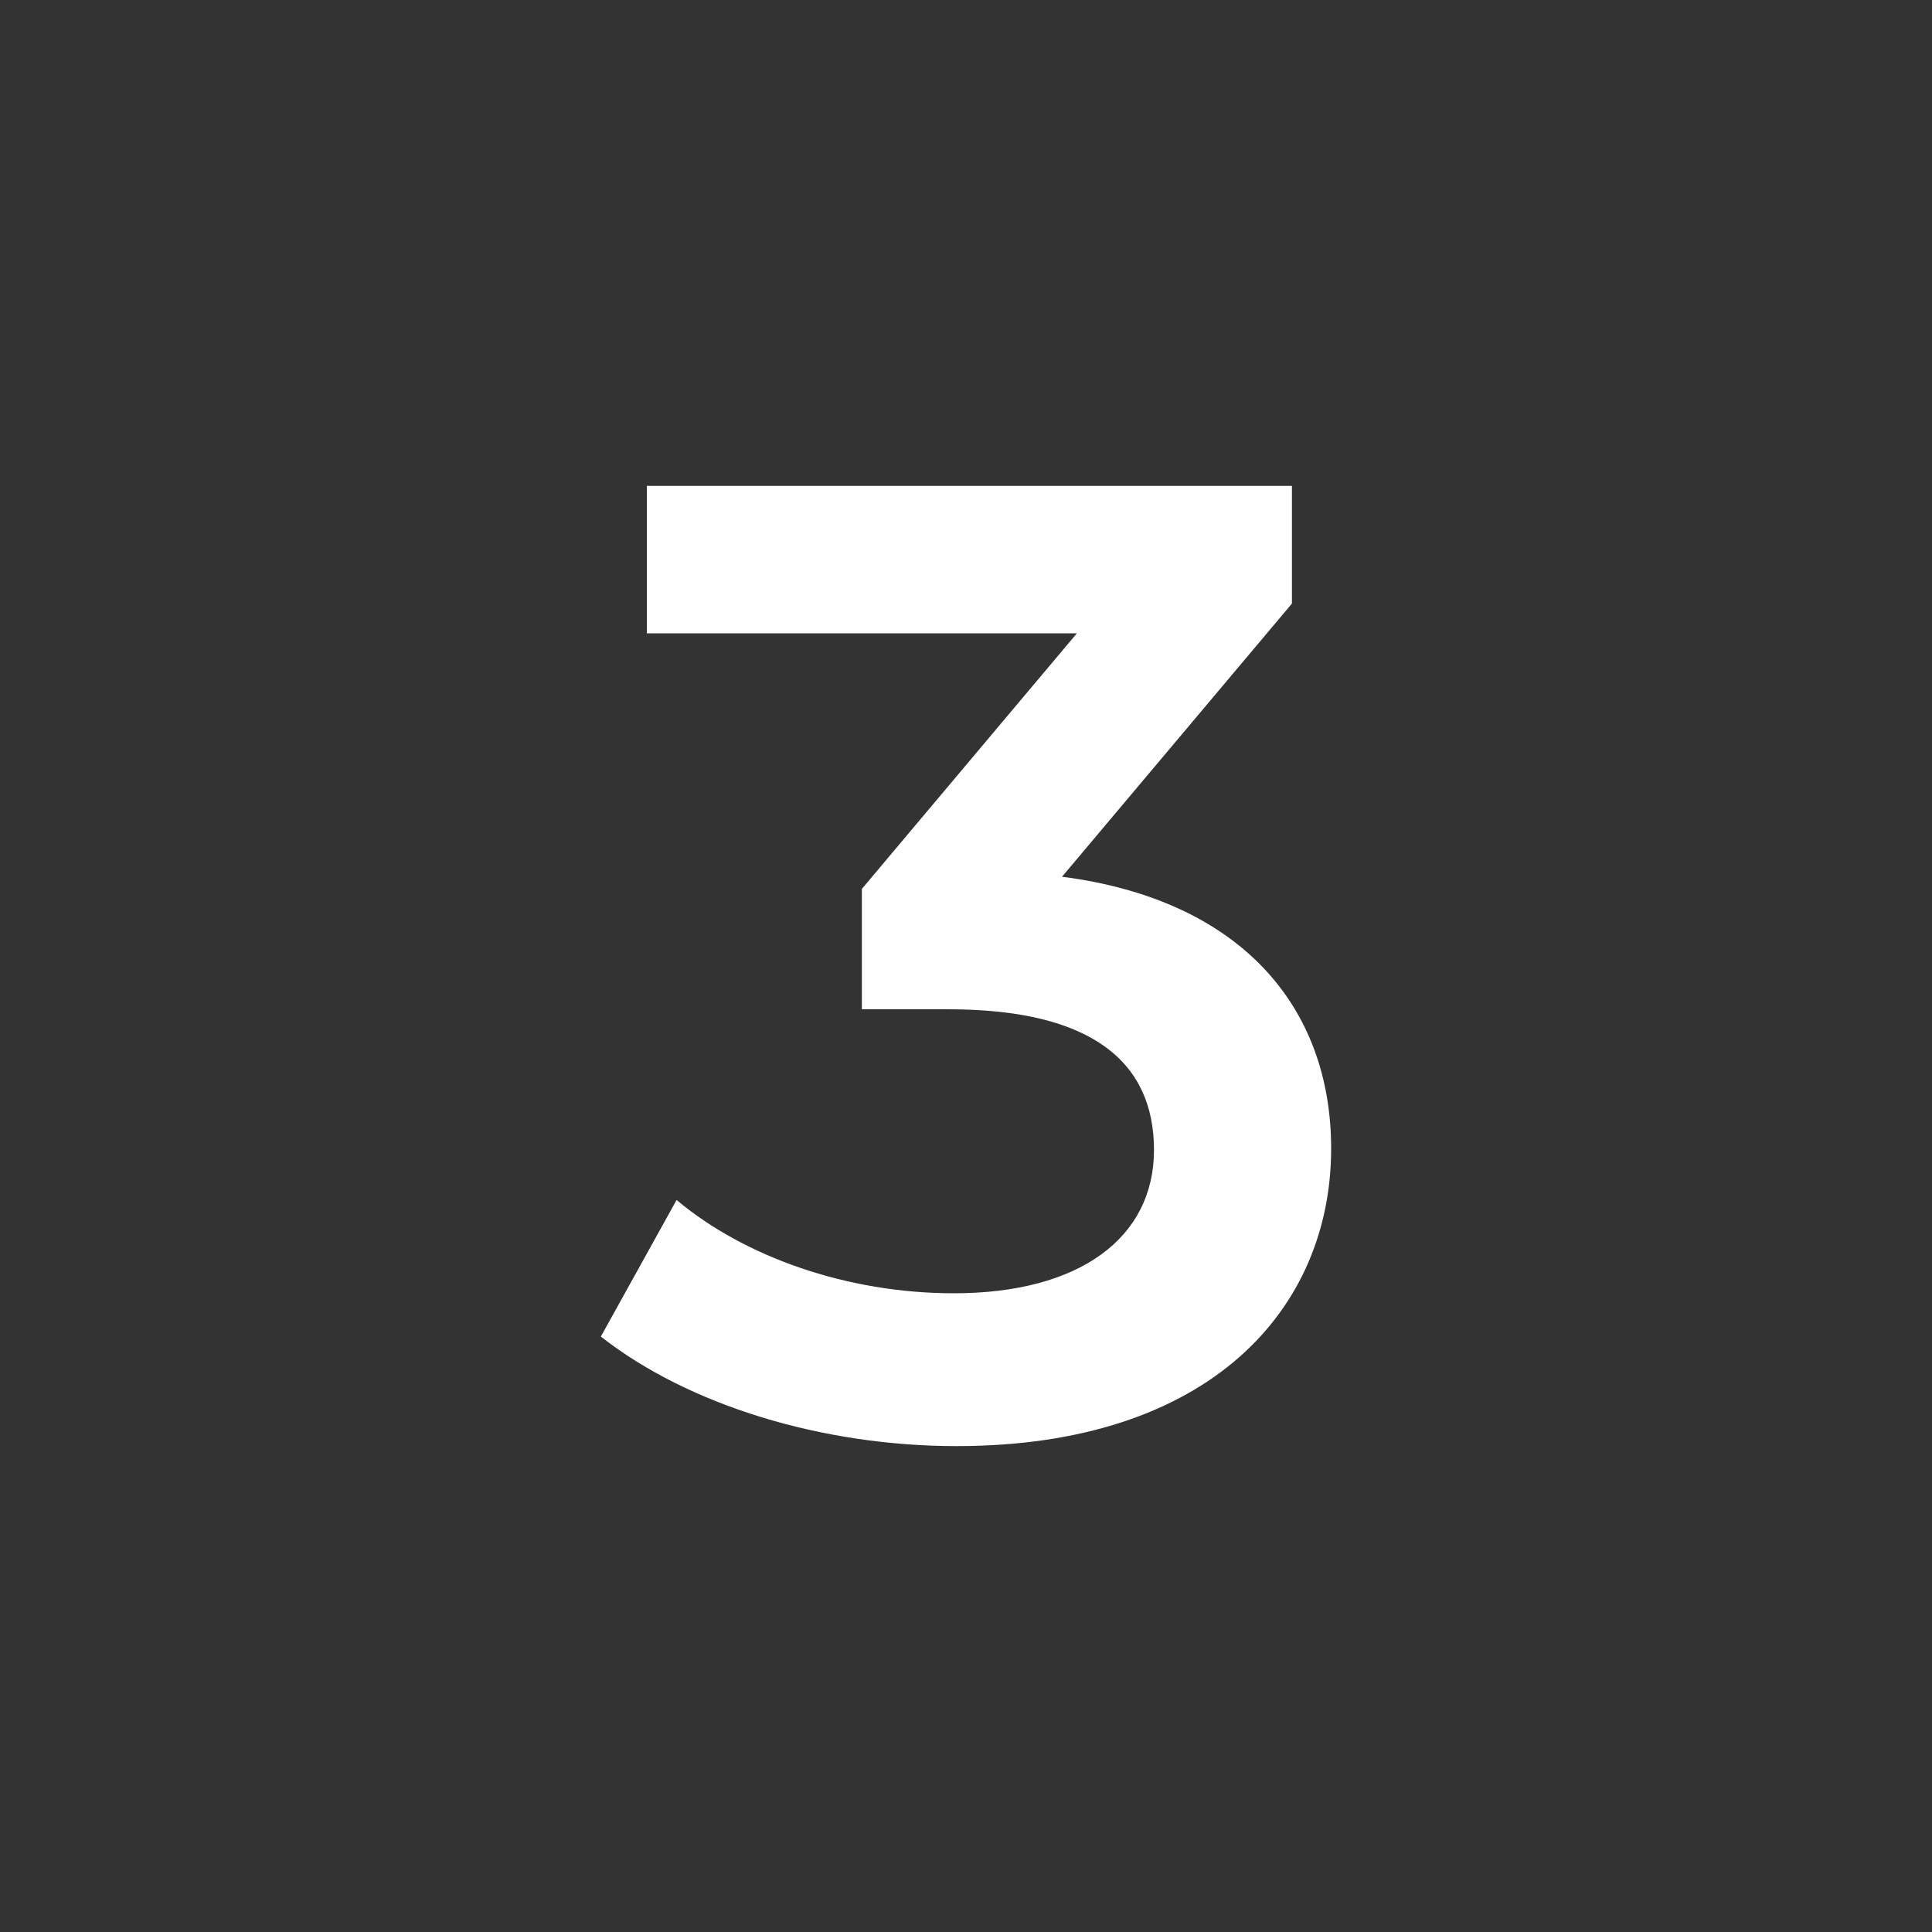 <?xml version="1.0" encoding="UTF-8"?>
<svg id="Layer_1" data-name="Layer 1" xmlns="http://www.w3.org/2000/svg" viewBox="0 0 100 100">
  <rect x="0" y="0" width="100" height="100" fill="#333333" stroke="none"/>
  <defs>
    <style>
      .cls-1 {
        fill: #fff;
        stroke-width: 0px;
      }
    </style>
  </defs>
  <path class="cls-1" d="M68.9,59.45c0,8.26-6.23,15.4-19.39,15.4-6.93,0-13.86-2.1-18.41-5.67l3.92-7.07c3.5,2.94,8.82,4.83,14.35,4.83,6.51,0,10.36-2.87,10.36-7.42s-3.22-7.28-10.64-7.28h-4.48v-6.23l11.13-13.23h-22.26v-7.63h33.39v6.09l-11.9,14.14c9.24,1.19,13.93,6.72,13.93,14.07Z"/>
</svg>